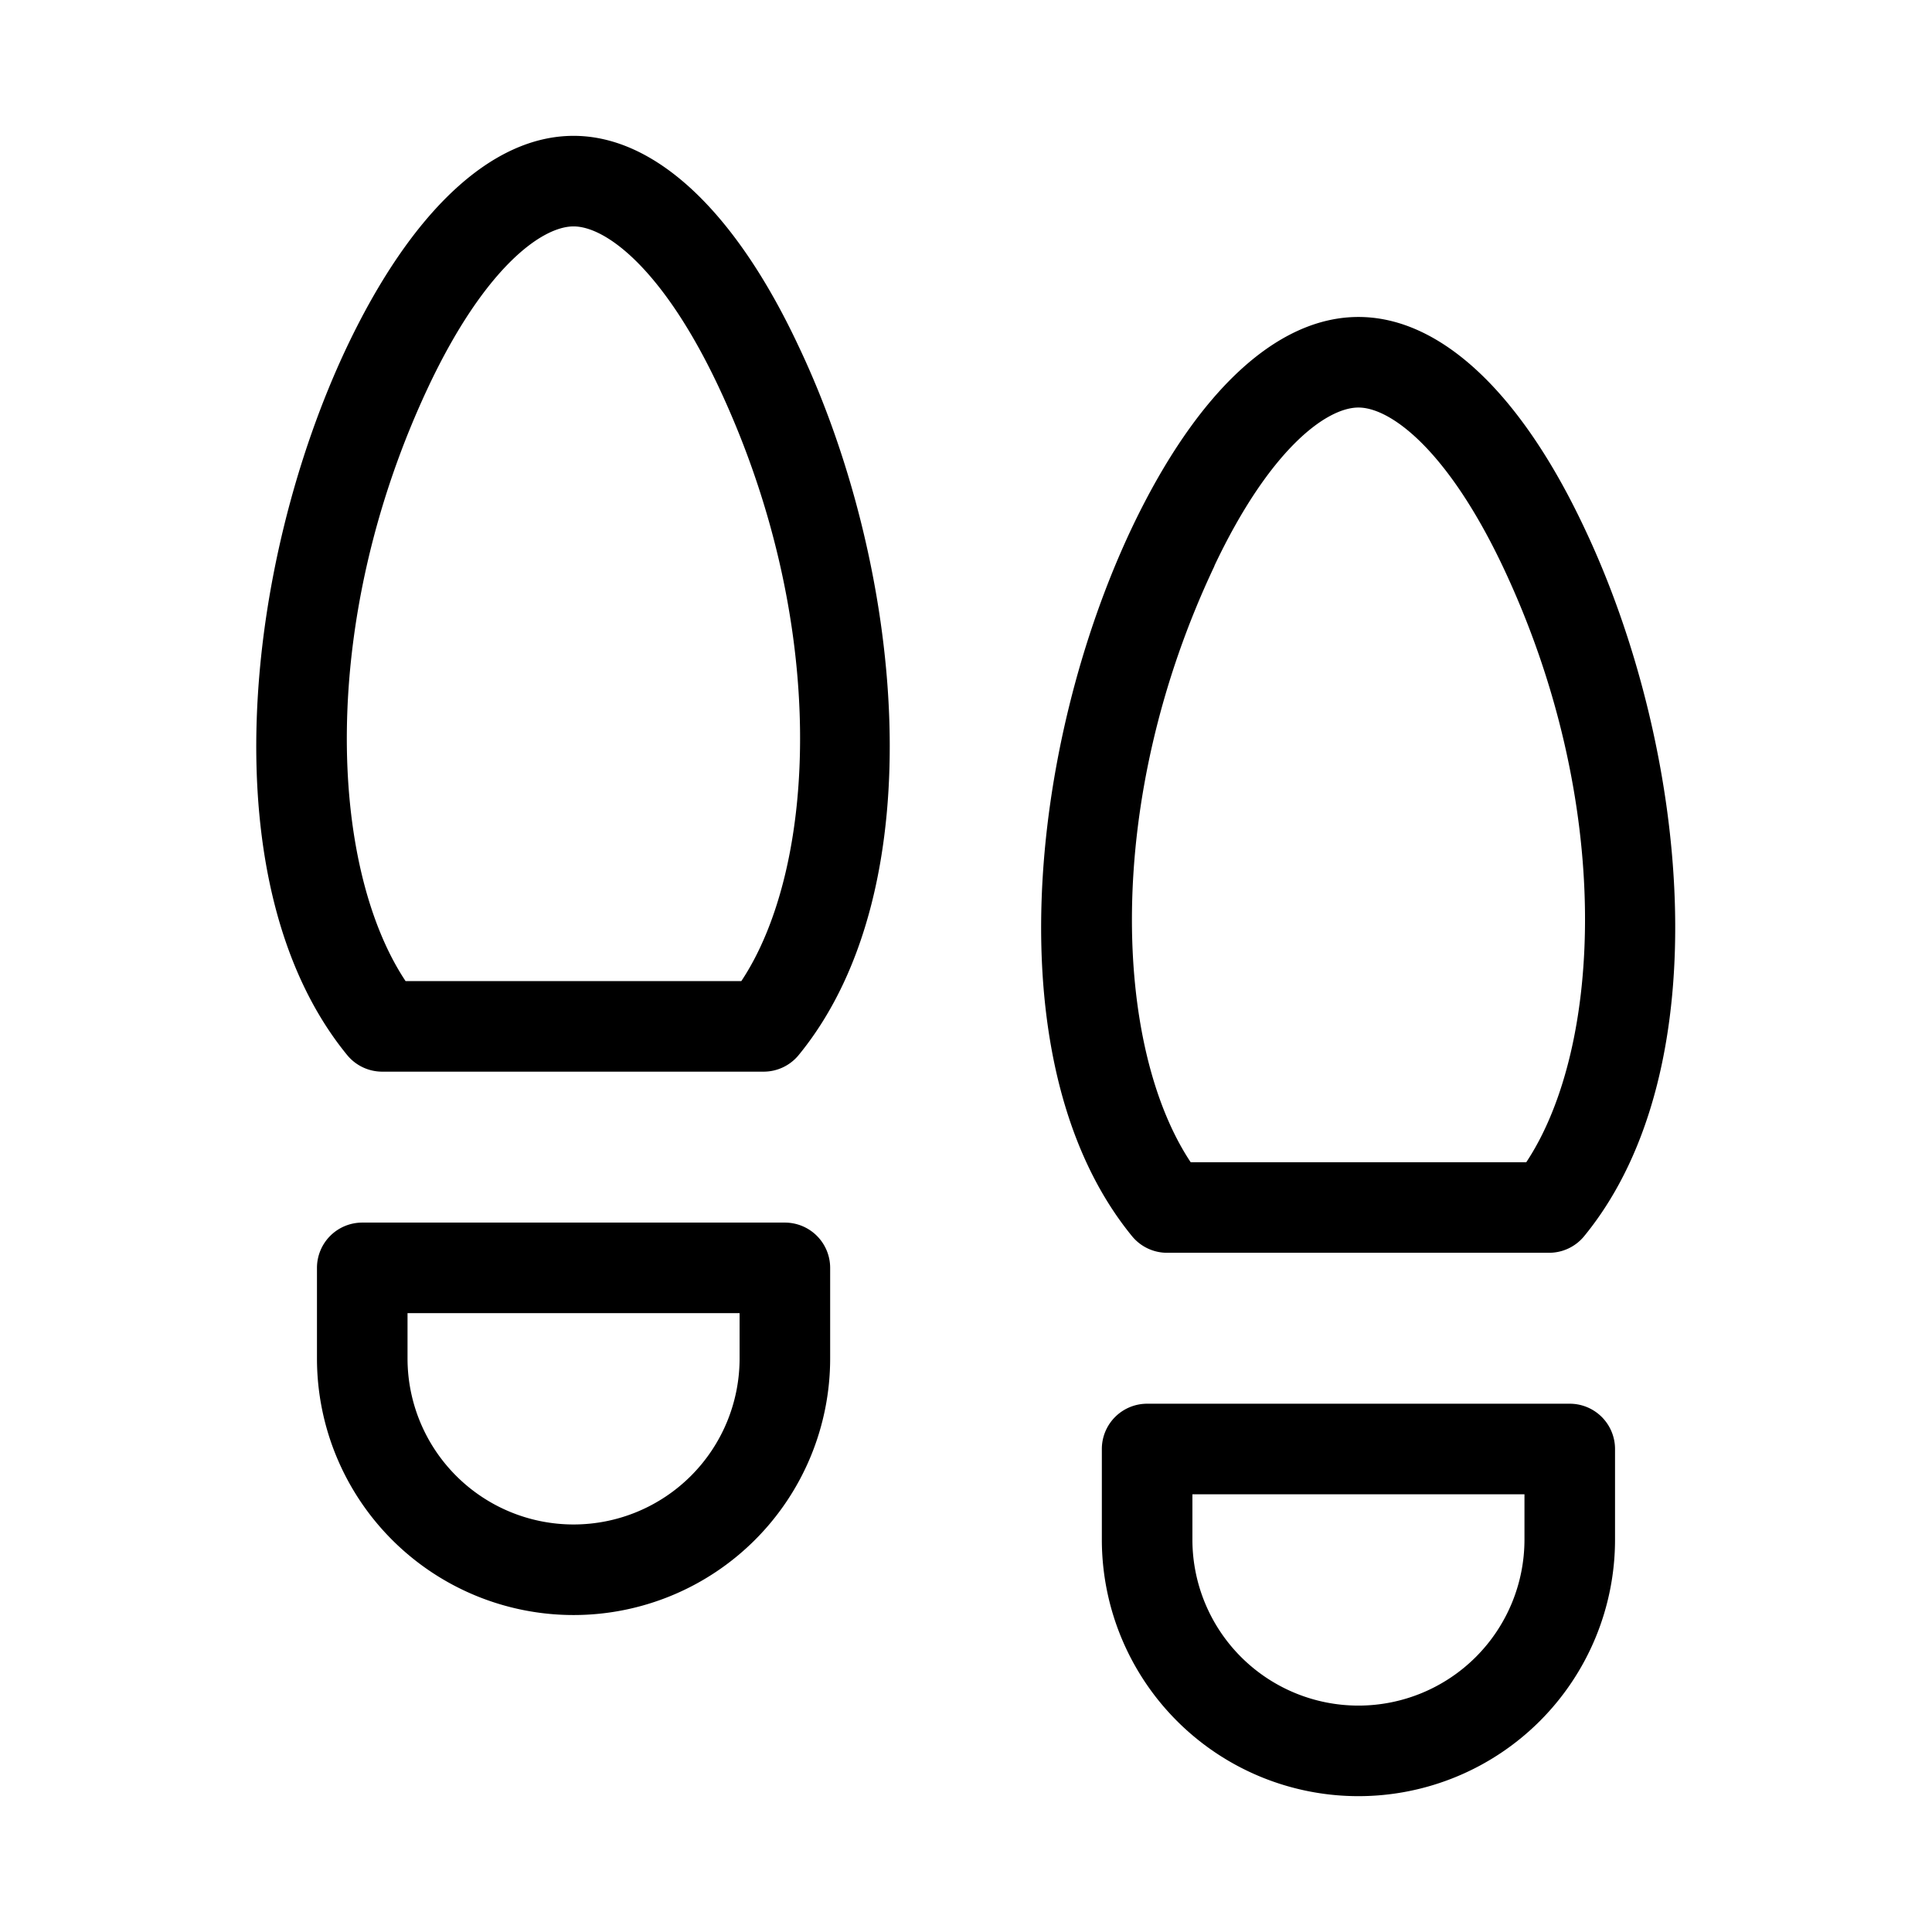 <svg xmlns="http://www.w3.org/2000/svg" viewBox="0 0 256 256" fill="currentColor"><path d="M104,162H48a6,6,0,0,0-6,6v12a34,34,0,0,0,68,0V168A6,6,0,0,0,104,162Zm-6,18a22,22,0,0,1-44,0v-6H98ZM76,18C65.2,18,54.56,27.91,46,45.9c-13.66,28.82-18.29,71.53,0,93.9a6,6,0,0,0,4.65,2.2h50.53a6,6,0,0,0,4.65-2.2c18.32-22.37,13.69-65.08,0-93.9C97.41,27.91,86.77,18,76,18ZM98.23,130H53.74c-10.09-15.18-11.69-47.65,3.14-79C64.24,35.51,71.77,30,76,30s11.75,5.51,19.1,21C109.92,82.35,108.32,114.82,98.23,130ZM208,186H152a6,6,0,0,0-6,6v12a34,34,0,0,0,68,0V192A6,6,0,0,0,208,186Zm-6,18a22,22,0,0,1-44,0v-6h44Zm-47.27-38h50.53a6,6,0,0,0,4.65-2.2c18.32-22.37,13.69-65.08,0-93.9C201.44,51.91,190.8,42,180,42s-21.43,9.91-30,27.9c-13.66,28.82-18.29,71.53,0,93.9A6,6,0,0,0,154.75,166Zm6.17-91c7.35-15.53,14.88-21,19.1-21s11.74,5.51,19.1,21c14.83,31.31,13.23,63.78,3.14,79H157.77C147.68,138.82,146.08,106.35,160.92,75Z"/></svg>